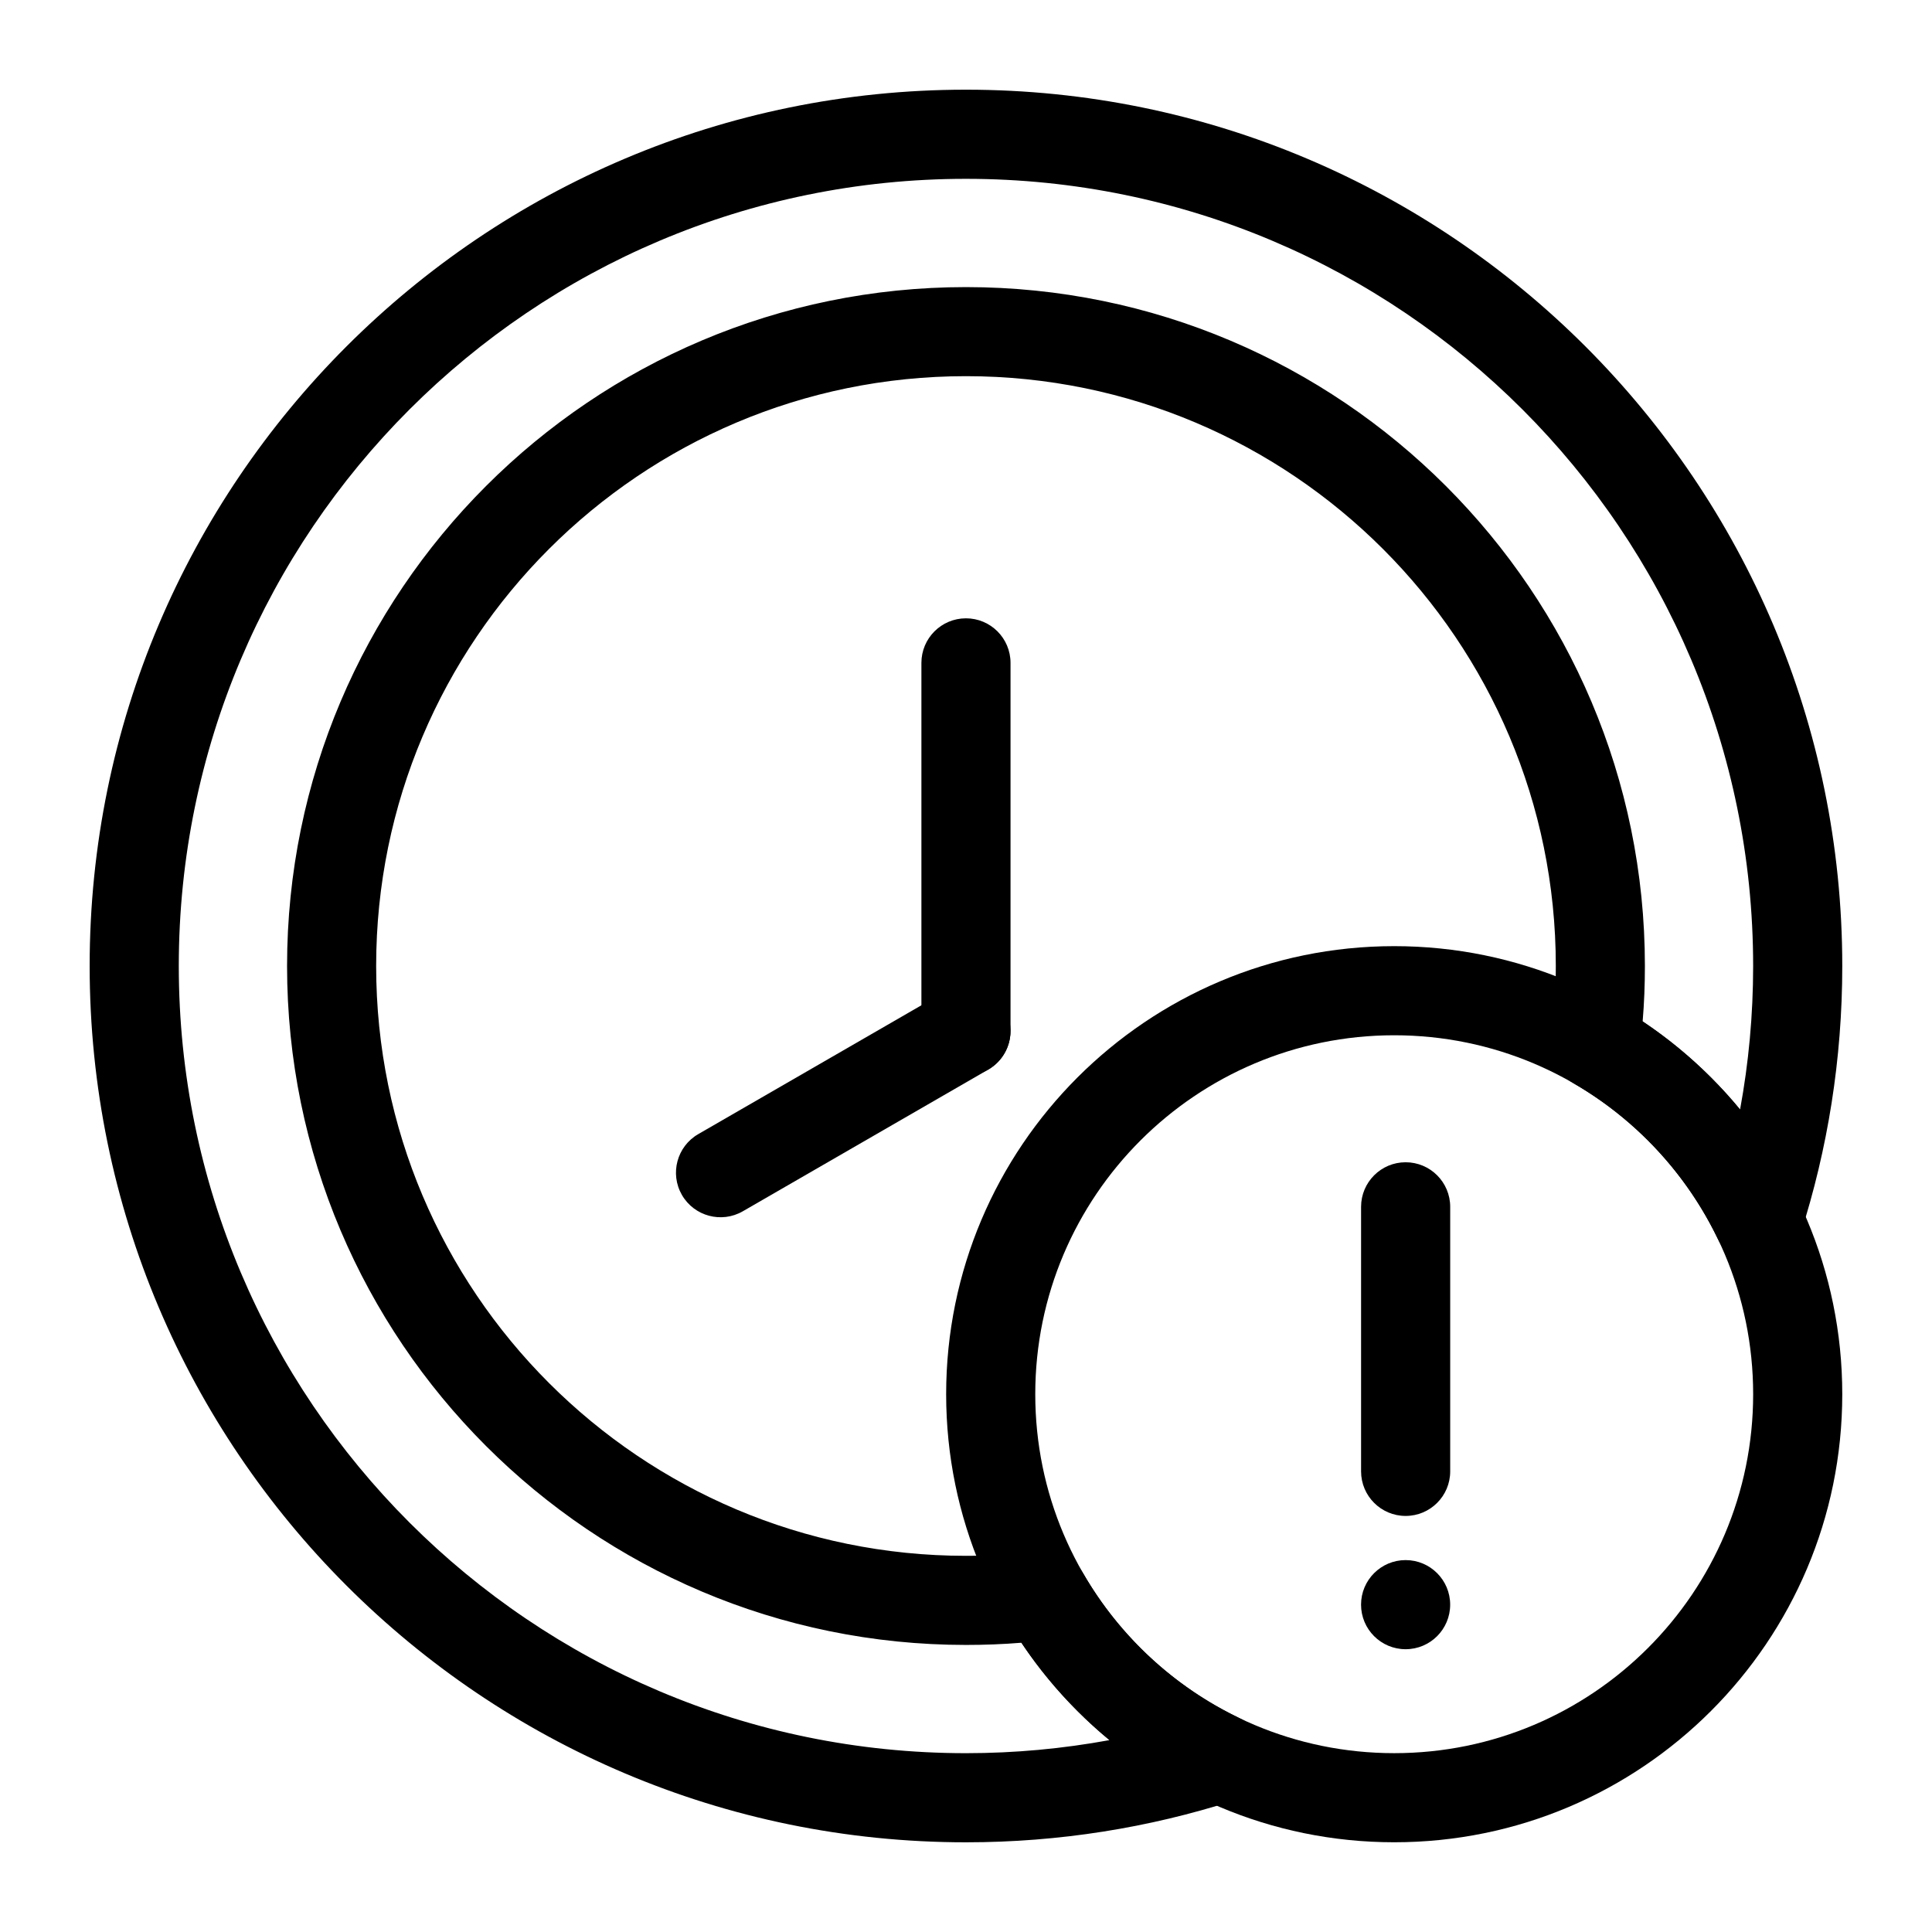 <?xml version="1.0" encoding="UTF-8"?>
<!-- Uploaded to: SVG Repo, www.svgrepo.com, Generator: SVG Repo Mixer Tools -->
<svg fill="#000000" width="800px" height="800px" version="1.1" viewBox="144 144 512 512" xmlns="http://www.w3.org/2000/svg">
 <g fill-rule="evenodd">
  <path d="m504.7 463.82v70.109c0 6.519 5.289 11.809 11.809 11.809 6.519 0 11.809-5.289 11.809-11.809v-70.109c0-6.519-5.289-11.809-11.809-11.809-6.519 0-11.809 5.289-11.809 11.809z"/>
  <path d="m528.31 569.25c0 6.523-5.285 11.809-11.809 11.809-6.519 0-11.809-5.285-11.809-11.809 0-6.519 5.289-11.809 11.809-11.809 6.523 0 11.809 5.289 11.809 11.809"/>
  <path d="m411.8 417.22v-97.551c0-6.519-5.289-11.809-11.809-11.809-6.519 0-11.809 5.289-11.809 11.809v97.551c0 6.519 5.289 11.809 11.809 11.809 6.519 0 11.809-5.289 11.809-11.809z"/>
  <path d="m394.09 407-65.039 37.551c-5.652 3.258-7.59 10.484-4.328 16.137 3.258 5.637 10.484 7.574 16.137 4.312l65.039-37.551c5.637-3.258 7.574-10.484 4.328-16.137-3.258-5.637-10.5-7.574-16.137-4.312z"/>
  <path d="m513.48 394.74c-65.527 0-118.74 53.215-118.74 118.74 0 65.543 53.215 118.74 118.74 118.74 65.543 0 118.74-53.199 118.74-118.74 0-65.527-53.199-118.74-118.74-118.74zm0 23.617c52.508 0 95.125 42.637 95.125 95.125 0 52.508-42.617 95.125-95.125 95.125-52.492 0-95.125-42.617-95.125-95.125 0-52.492 42.637-95.125 95.125-95.125z"/>
  <path d="m470.89 621.19c4.613-1.48 7.84-5.621 8.172-10.438 0.348-4.832-2.297-9.367-6.66-11.461-17.352-8.328-31.789-21.758-41.359-38.352-2.379-4.109-6.977-6.391-11.684-5.809-6.344 0.789-12.816 1.18-19.363 1.18-86.277 0-156.31-70.031-156.31-156.31s70.031-156.31 156.31-156.31 156.31 70.031 156.31 156.31c0 6.551-0.395 13.02-1.18 19.363-0.582 4.707 1.699 9.305 5.809 11.684 16.578 9.574 30.023 24.008 38.352 41.359 2.094 4.359 6.629 6.992 11.461 6.66 4.816-0.332 8.957-3.559 10.438-8.172 7.164-22.355 11.035-46.176 11.035-70.895 0-128.17-104.05-232.23-232.23-232.23-128.17 0-232.23 104.05-232.23 232.23 0 128.17 104.05 232.23 232.23 232.23 24.719 0 48.555-3.871 70.895-11.035zm-32.859-16.043c-12.328 2.266-25.047 3.465-38.039 3.465-115.14 0-208.61-93.473-208.61-208.61s93.473-208.61 208.61-208.61c115.14 0 208.61 93.473 208.61 208.61 0 12.988-1.195 25.711-3.465 38.039-7.414-8.988-16.105-16.879-25.82-23.348 0.41-4.848 0.598-9.746 0.598-14.688 0-99.297-80.625-179.92-179.92-179.92s-179.92 80.625-179.92 179.92 80.625 179.92 179.92 179.92c4.945 0 9.84-0.188 14.688-0.582 6.473 9.699 14.359 18.391 23.332 25.805h0.016z"/>
 </g>
</svg>